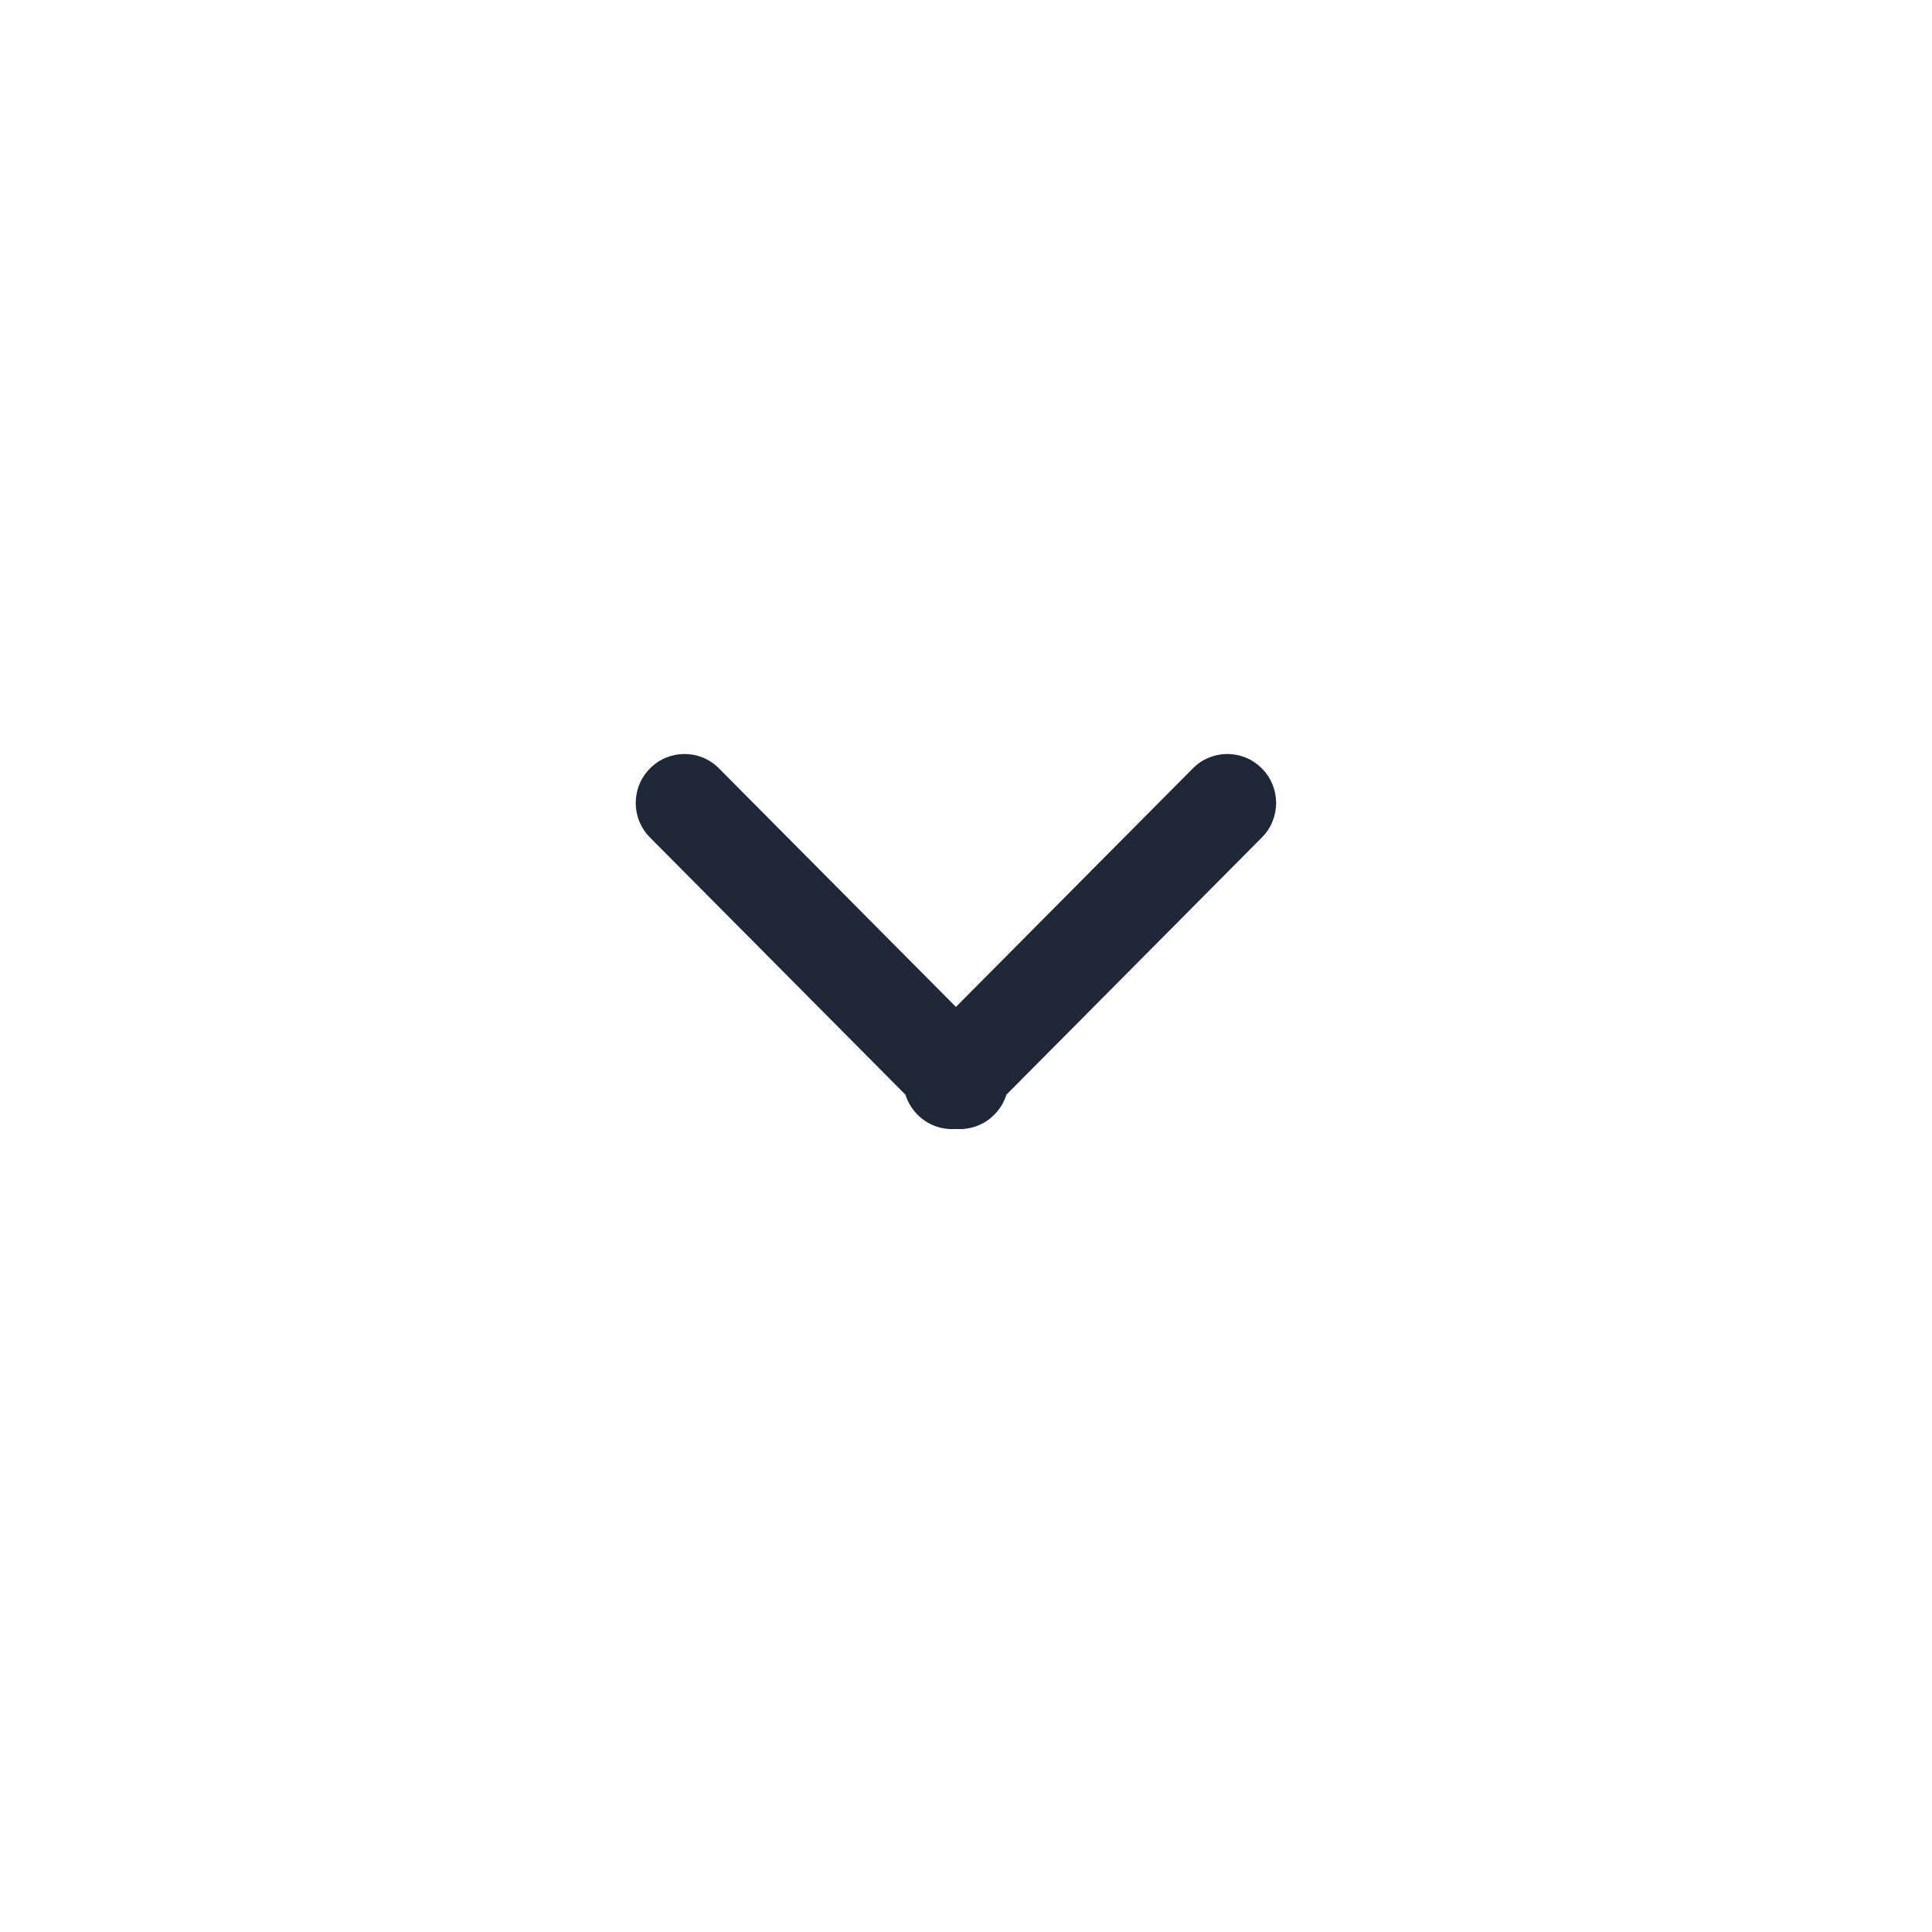 <?xml version="1.0" encoding="UTF-8"?>
<svg width="79px" height="79px" viewBox="0 0 79 79" version="1.1" xmlns="http://www.w3.org/2000/svg" xmlns:xlink="http://www.w3.org/1999/xlink">
    <title>导航-展开</title>
    <g id="导航-展开" stroke="none" stroke-width="1" fill="none" fill-rule="evenodd">
        <rect id="矩形" x="0" y="0" width="79" height="79"></rect>
        <path d="M29.388,31.407 C29.391,31.41 29.394,31.413 29.397,31.417 L39.088,41.173 L48.779,31.417 C49.551,30.64 50.806,30.635 51.583,31.407 C51.587,31.41 51.59,31.413 51.593,31.417 L51.6,31.424 C52.375,32.204 52.375,33.463 51.6,34.243 L41.151,44.764 C41.058,45.061 40.895,45.34 40.661,45.576 L40.654,45.583 C40.226,46.014 39.65,46.207 39.088,46.163 C38.532,46.207 37.959,46.018 37.531,45.593 L37.527,45.588 L37.515,45.576 C37.281,45.34 37.117,45.061 37.025,44.764 L26.576,34.243 C25.801,33.463 25.801,32.204 26.576,31.424 L26.583,31.417 C27.355,30.64 28.61,30.635 29.388,31.407 Z" id="Combined-Shape" fill="#1F2836" fill-rule="nonzero"></path>
    </g>
</svg>